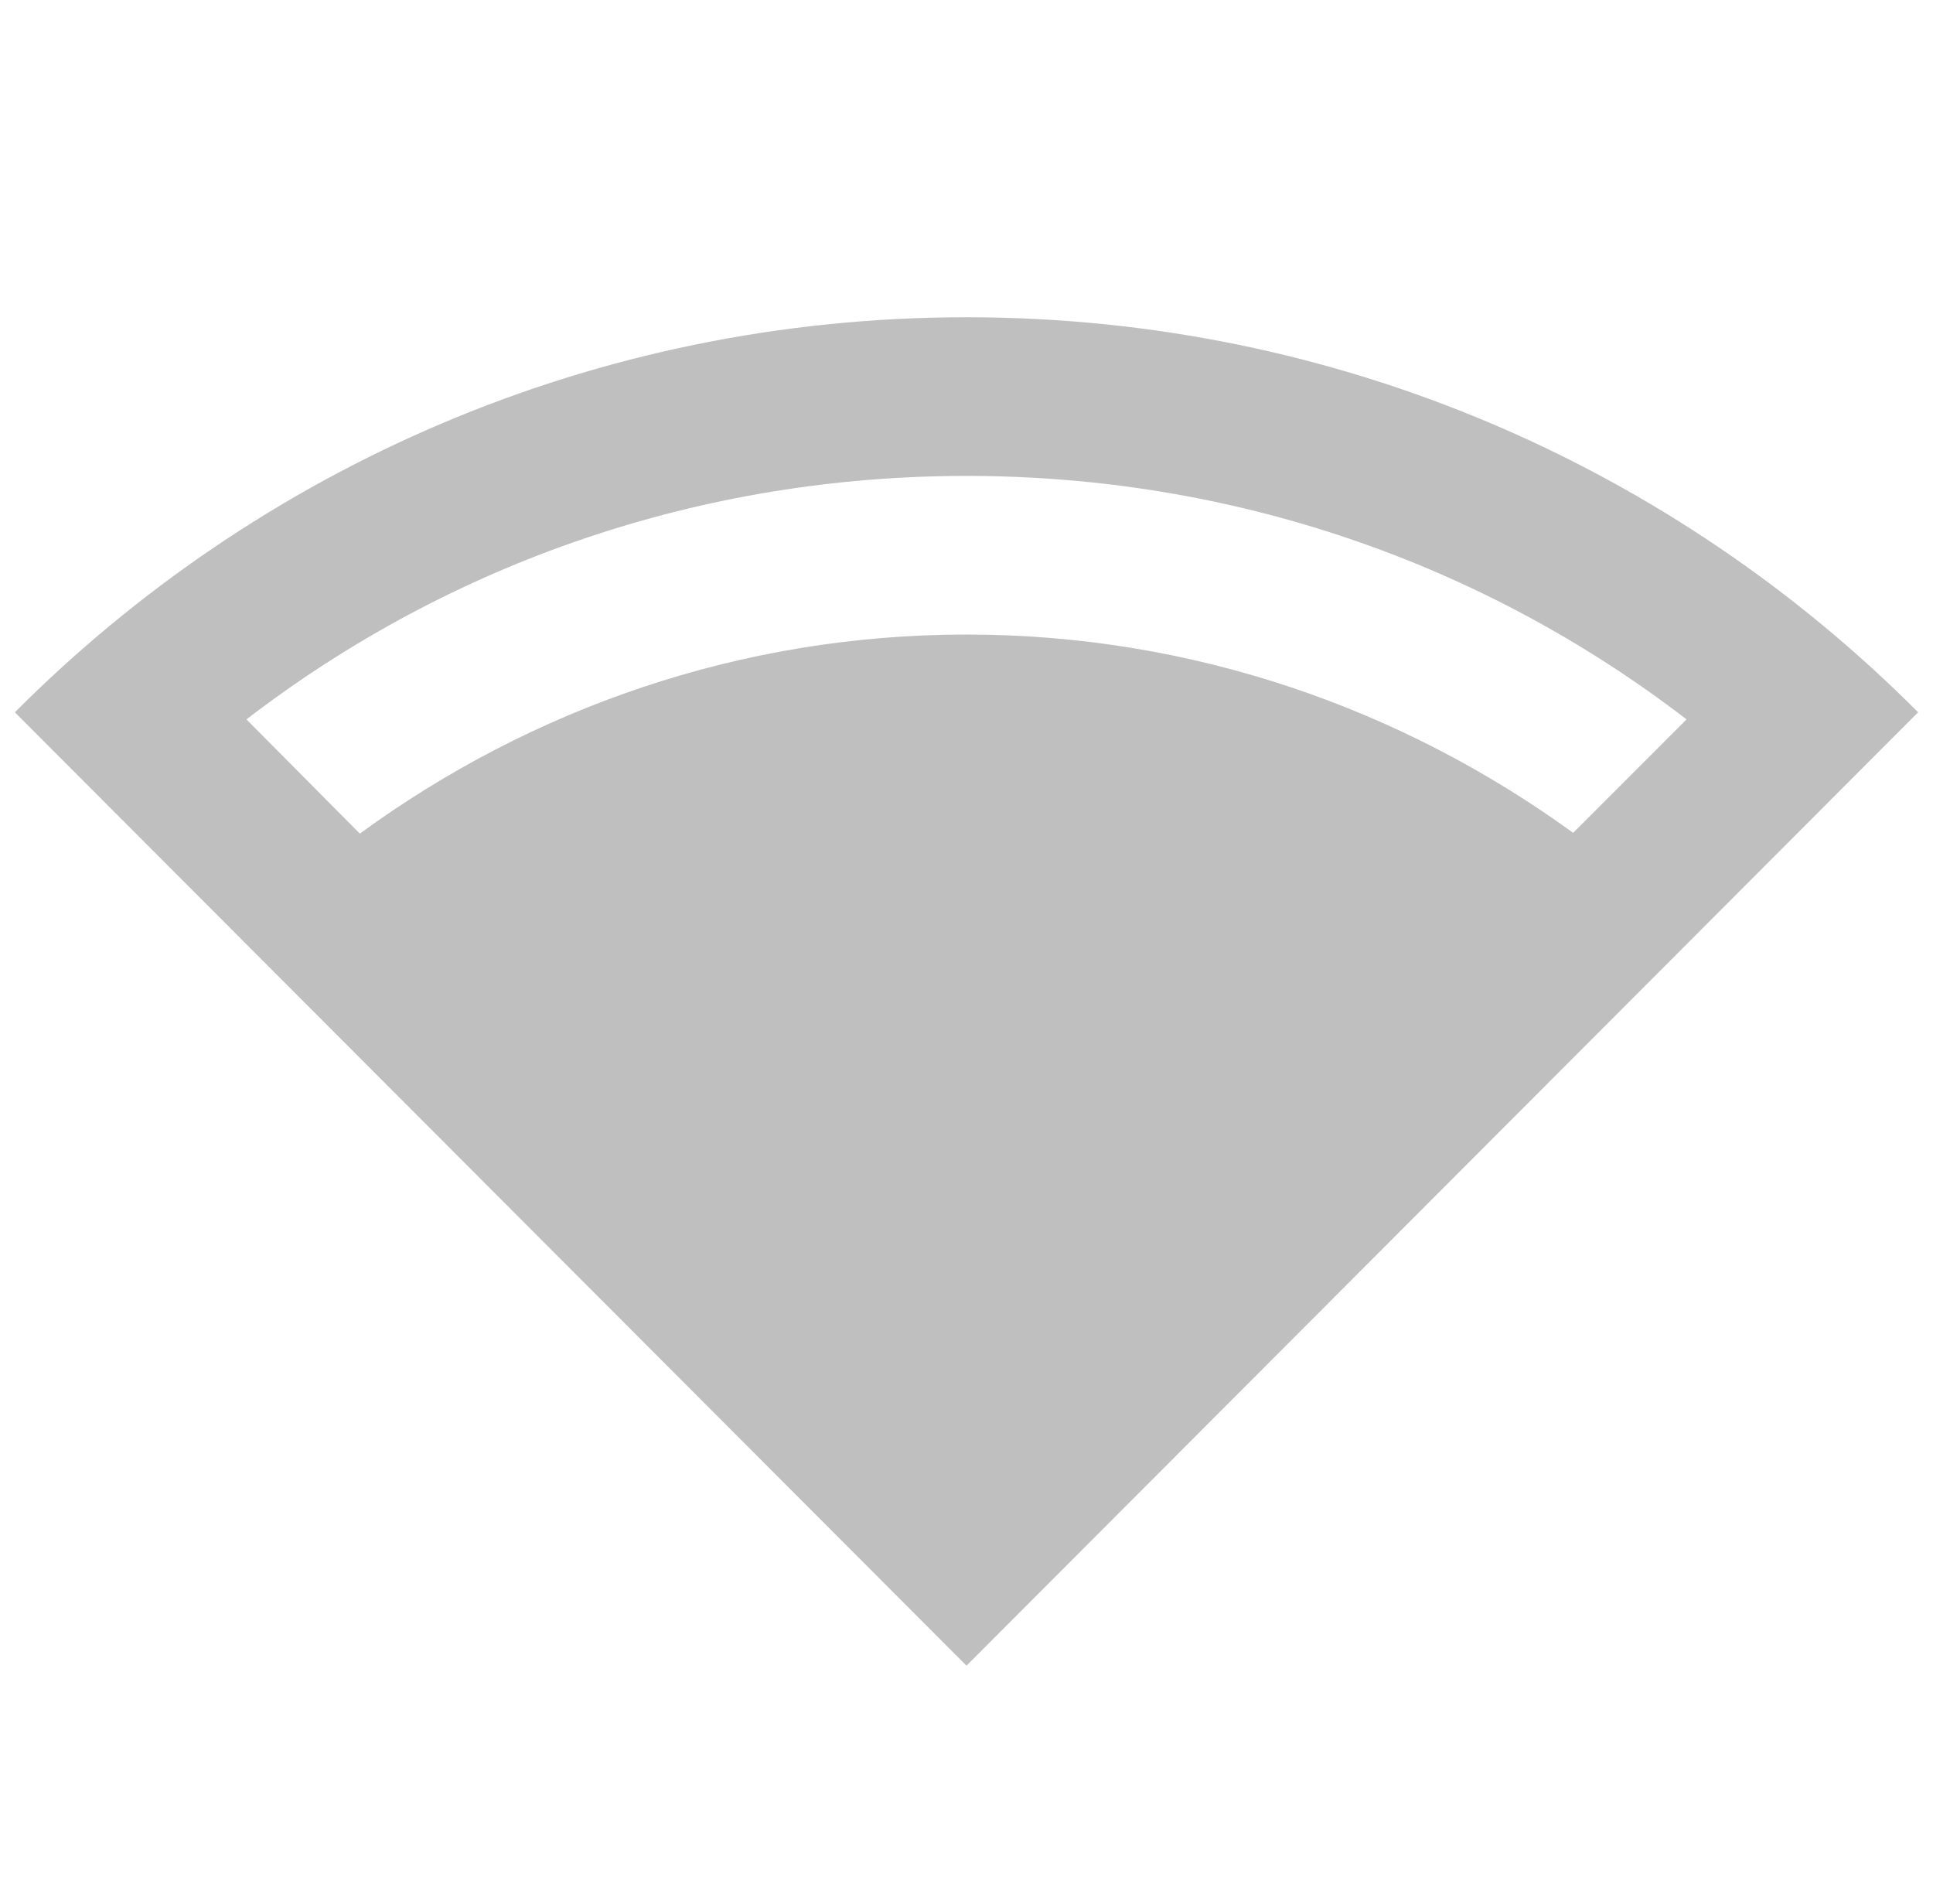 <svg width="65" height="64" viewBox="0 0 65 64" fill="none" xmlns="http://www.w3.org/2000/svg">
<g clip-path="url(#clip0_8077_3928)">
<path d="M64.5 23.947C56.313 15.733 45.007 10.666 32.5 10.666C19.993 10.666 8.687 15.733 0.5 23.947L32.5 56L64.5 23.947ZM8.287 24.186C15.193 18.88 23.62 16 32.5 16C41.38 16 49.807 18.88 56.713 24.186L52.9 28C47.167 23.84 40.127 21.333 32.5 21.333C24.873 21.333 17.833 23.84 12.1 28.026L8.287 24.186Z" fill="#BFBFBF"/>
</g>
<defs>
<clipPath id="clip0_8077_3928">
<rect width="64" height="64" fill="white" transform="translate(0.5)"/>
</clipPath>
</defs>
</svg>
